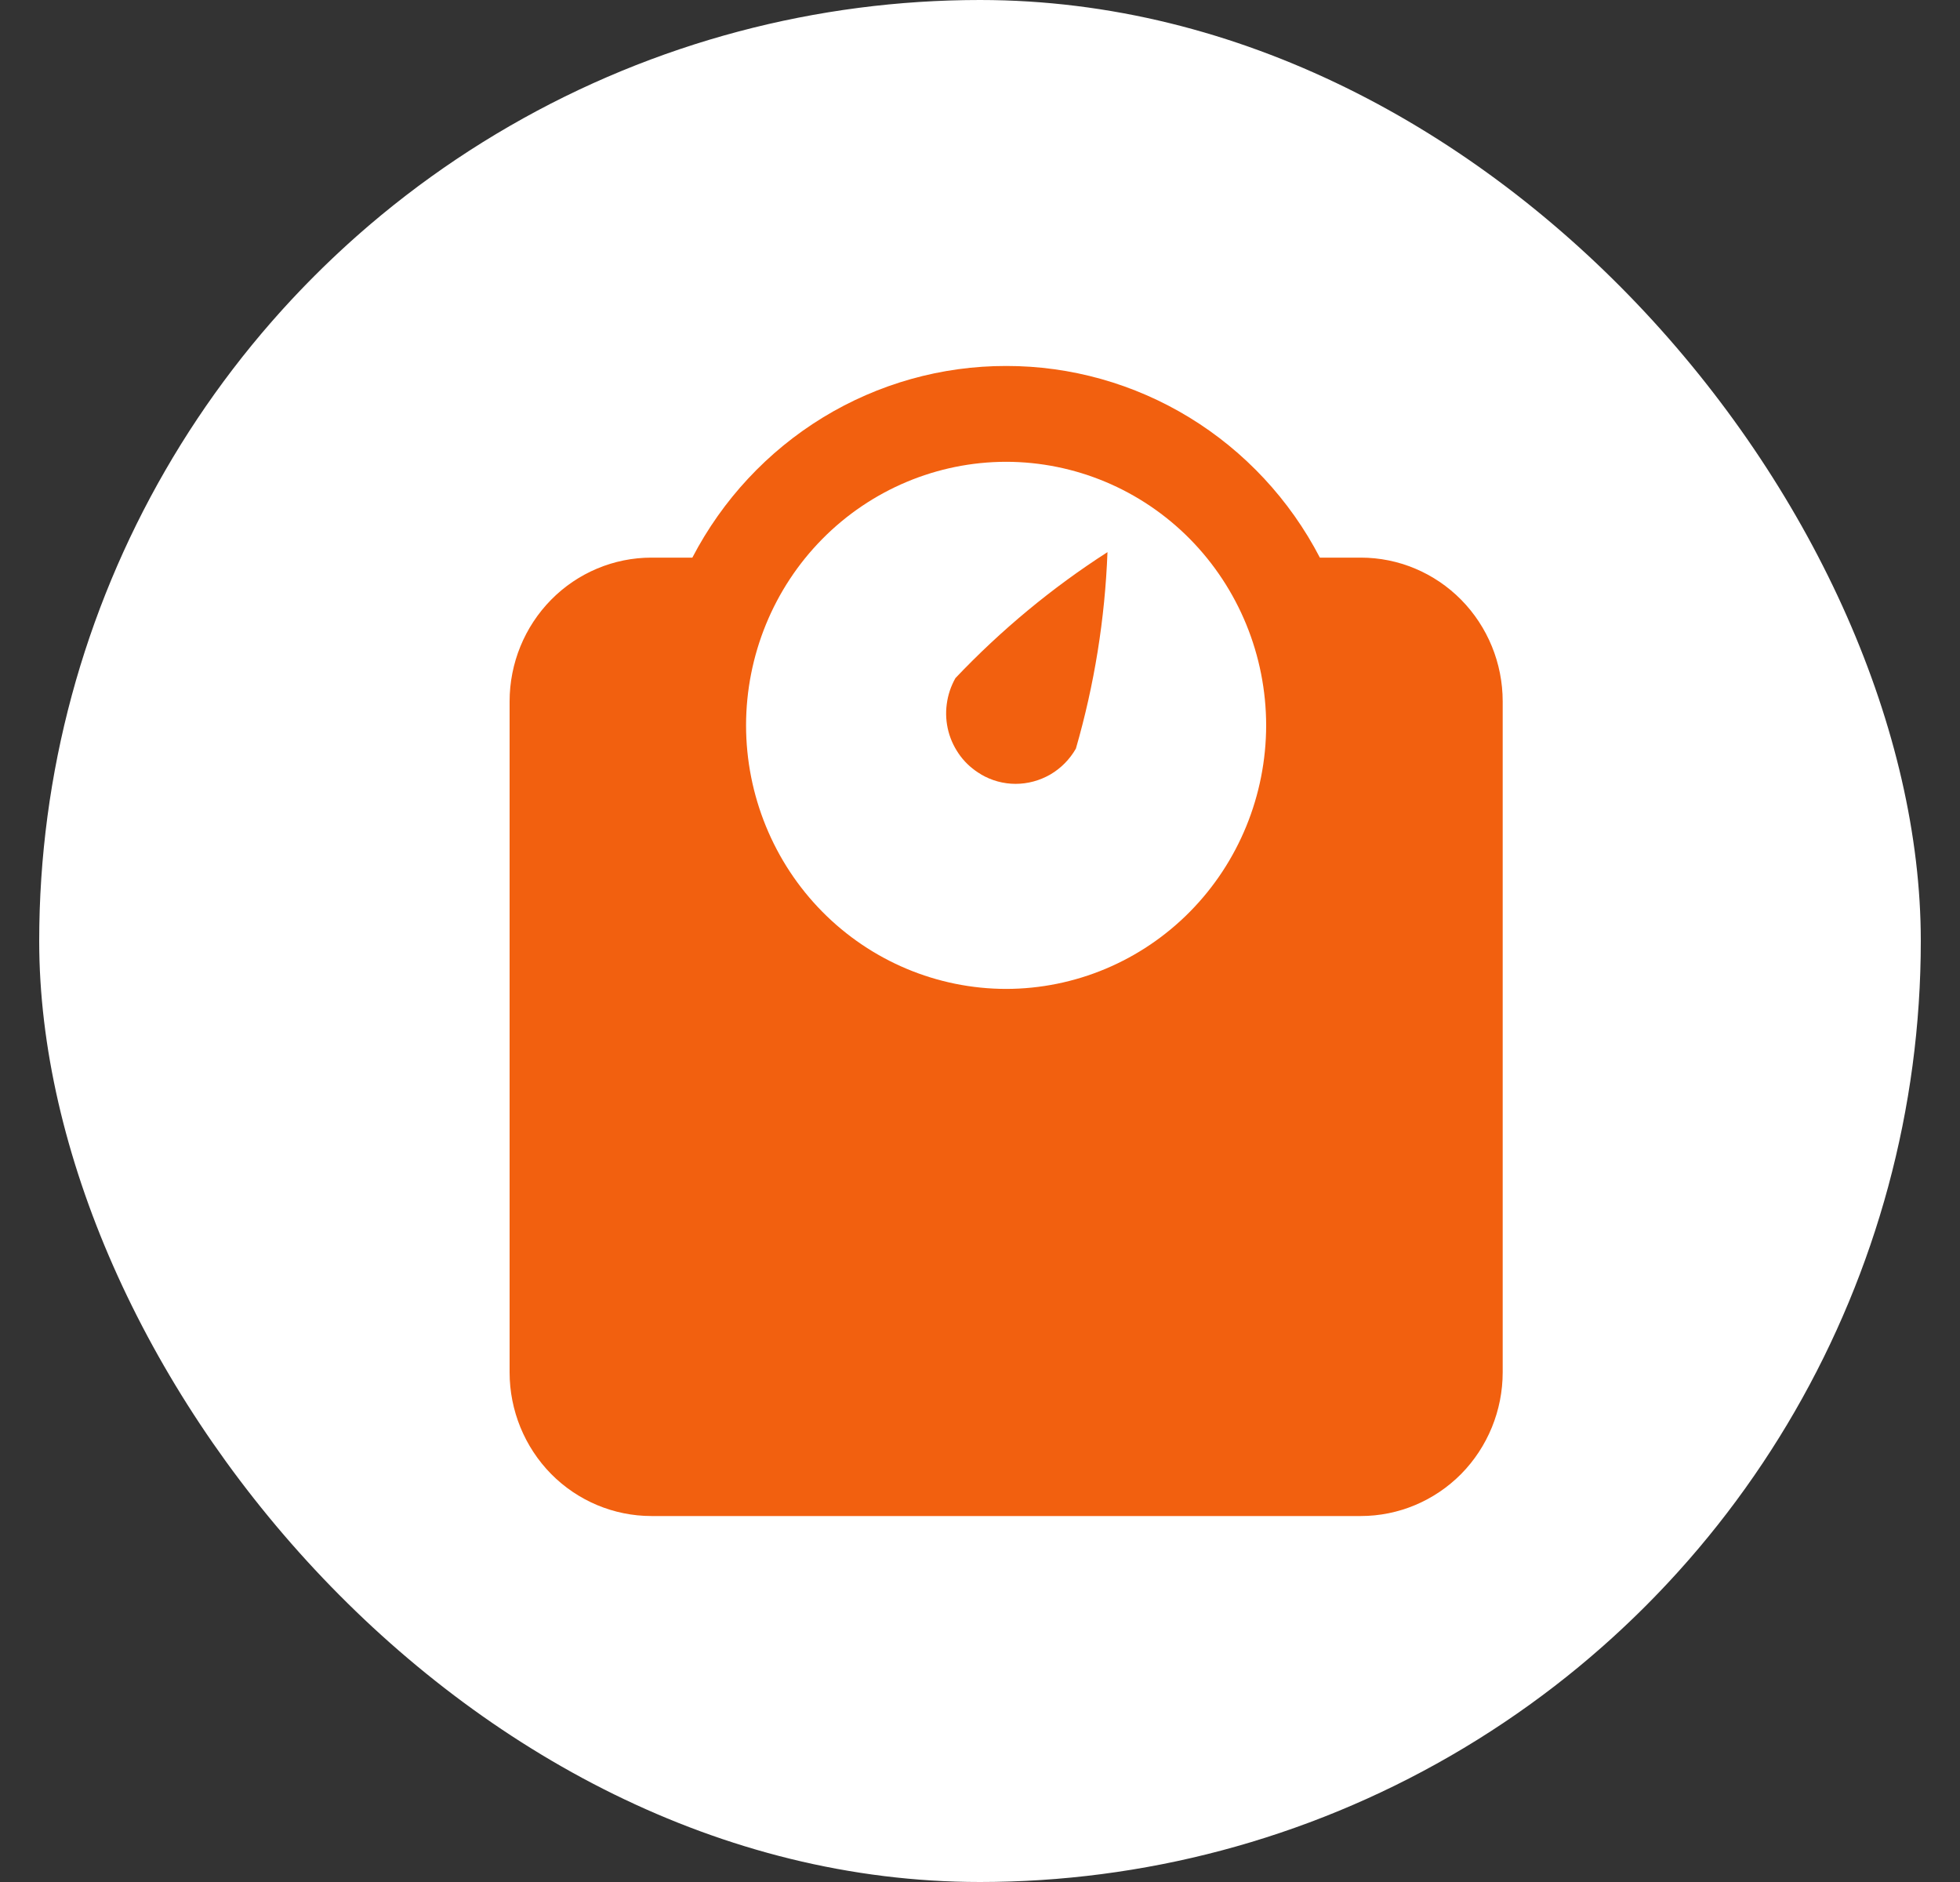<?xml version="1.0" encoding="UTF-8"?>
<svg xmlns="http://www.w3.org/2000/svg" width="25" height="24" viewBox="0 0 25 24" fill="none">
  <rect x="0" y="0" width="25" height="24" fill="#333333" stroke="none"/>
  <g clip-path="url(#clip0_18012_1187)">
    <circle cx="12.5" cy="12" r="12" fill="white"></circle>
    <path d="M8.309 19.333C7.83 19.333 7.369 19.14 7.03 18.797C6.691 18.453 6.5 17.986 6.5 17.5V8.945C6.5 8.458 6.691 7.992 7.03 7.648C7.369 7.304 7.83 7.111 8.309 7.111H8.831C9.215 6.373 9.791 5.755 10.496 5.324C11.202 4.893 12.01 4.666 12.834 4.667C13.657 4.666 14.465 4.893 15.171 5.324C15.876 5.755 16.452 6.373 16.835 7.111H17.357C17.837 7.111 18.297 7.304 18.637 7.648C18.976 7.992 19.167 8.458 19.167 8.945V17.5C19.167 17.986 18.976 18.453 18.637 18.797C18.297 19.14 17.837 19.333 17.357 19.333H8.309ZM9.516 9.25C9.517 10.141 9.866 10.996 10.488 11.626C11.11 12.256 11.954 12.61 12.833 12.611C13.713 12.61 14.556 12.256 15.178 11.626C15.8 10.996 16.149 10.141 16.15 9.25C16.149 8.359 15.8 7.505 15.178 6.874C14.556 6.244 13.713 5.89 12.833 5.889C11.954 5.89 11.11 6.244 10.488 6.874C9.866 7.504 9.517 8.359 9.516 9.25ZM12.512 9.874C12.411 9.815 12.322 9.737 12.251 9.643C12.181 9.549 12.128 9.443 12.098 9.329C12.068 9.215 12.06 9.096 12.076 8.979C12.091 8.862 12.129 8.749 12.187 8.647C12.768 8.035 13.419 7.495 14.126 7.041C14.094 7.89 13.959 8.731 13.723 9.547C13.645 9.683 13.533 9.797 13.398 9.876C13.263 9.954 13.11 9.996 12.954 9.996C12.799 9.996 12.646 9.954 12.512 9.875V9.874Z" fill="#F2600F"></path>
  </g>
  <defs>
    <clipPath id="clip0_18012_1187">
      <rect x="0.5" width="24" height="24" rx="12" fill="white"></rect>
    </clipPath>
  </defs>
</svg>
